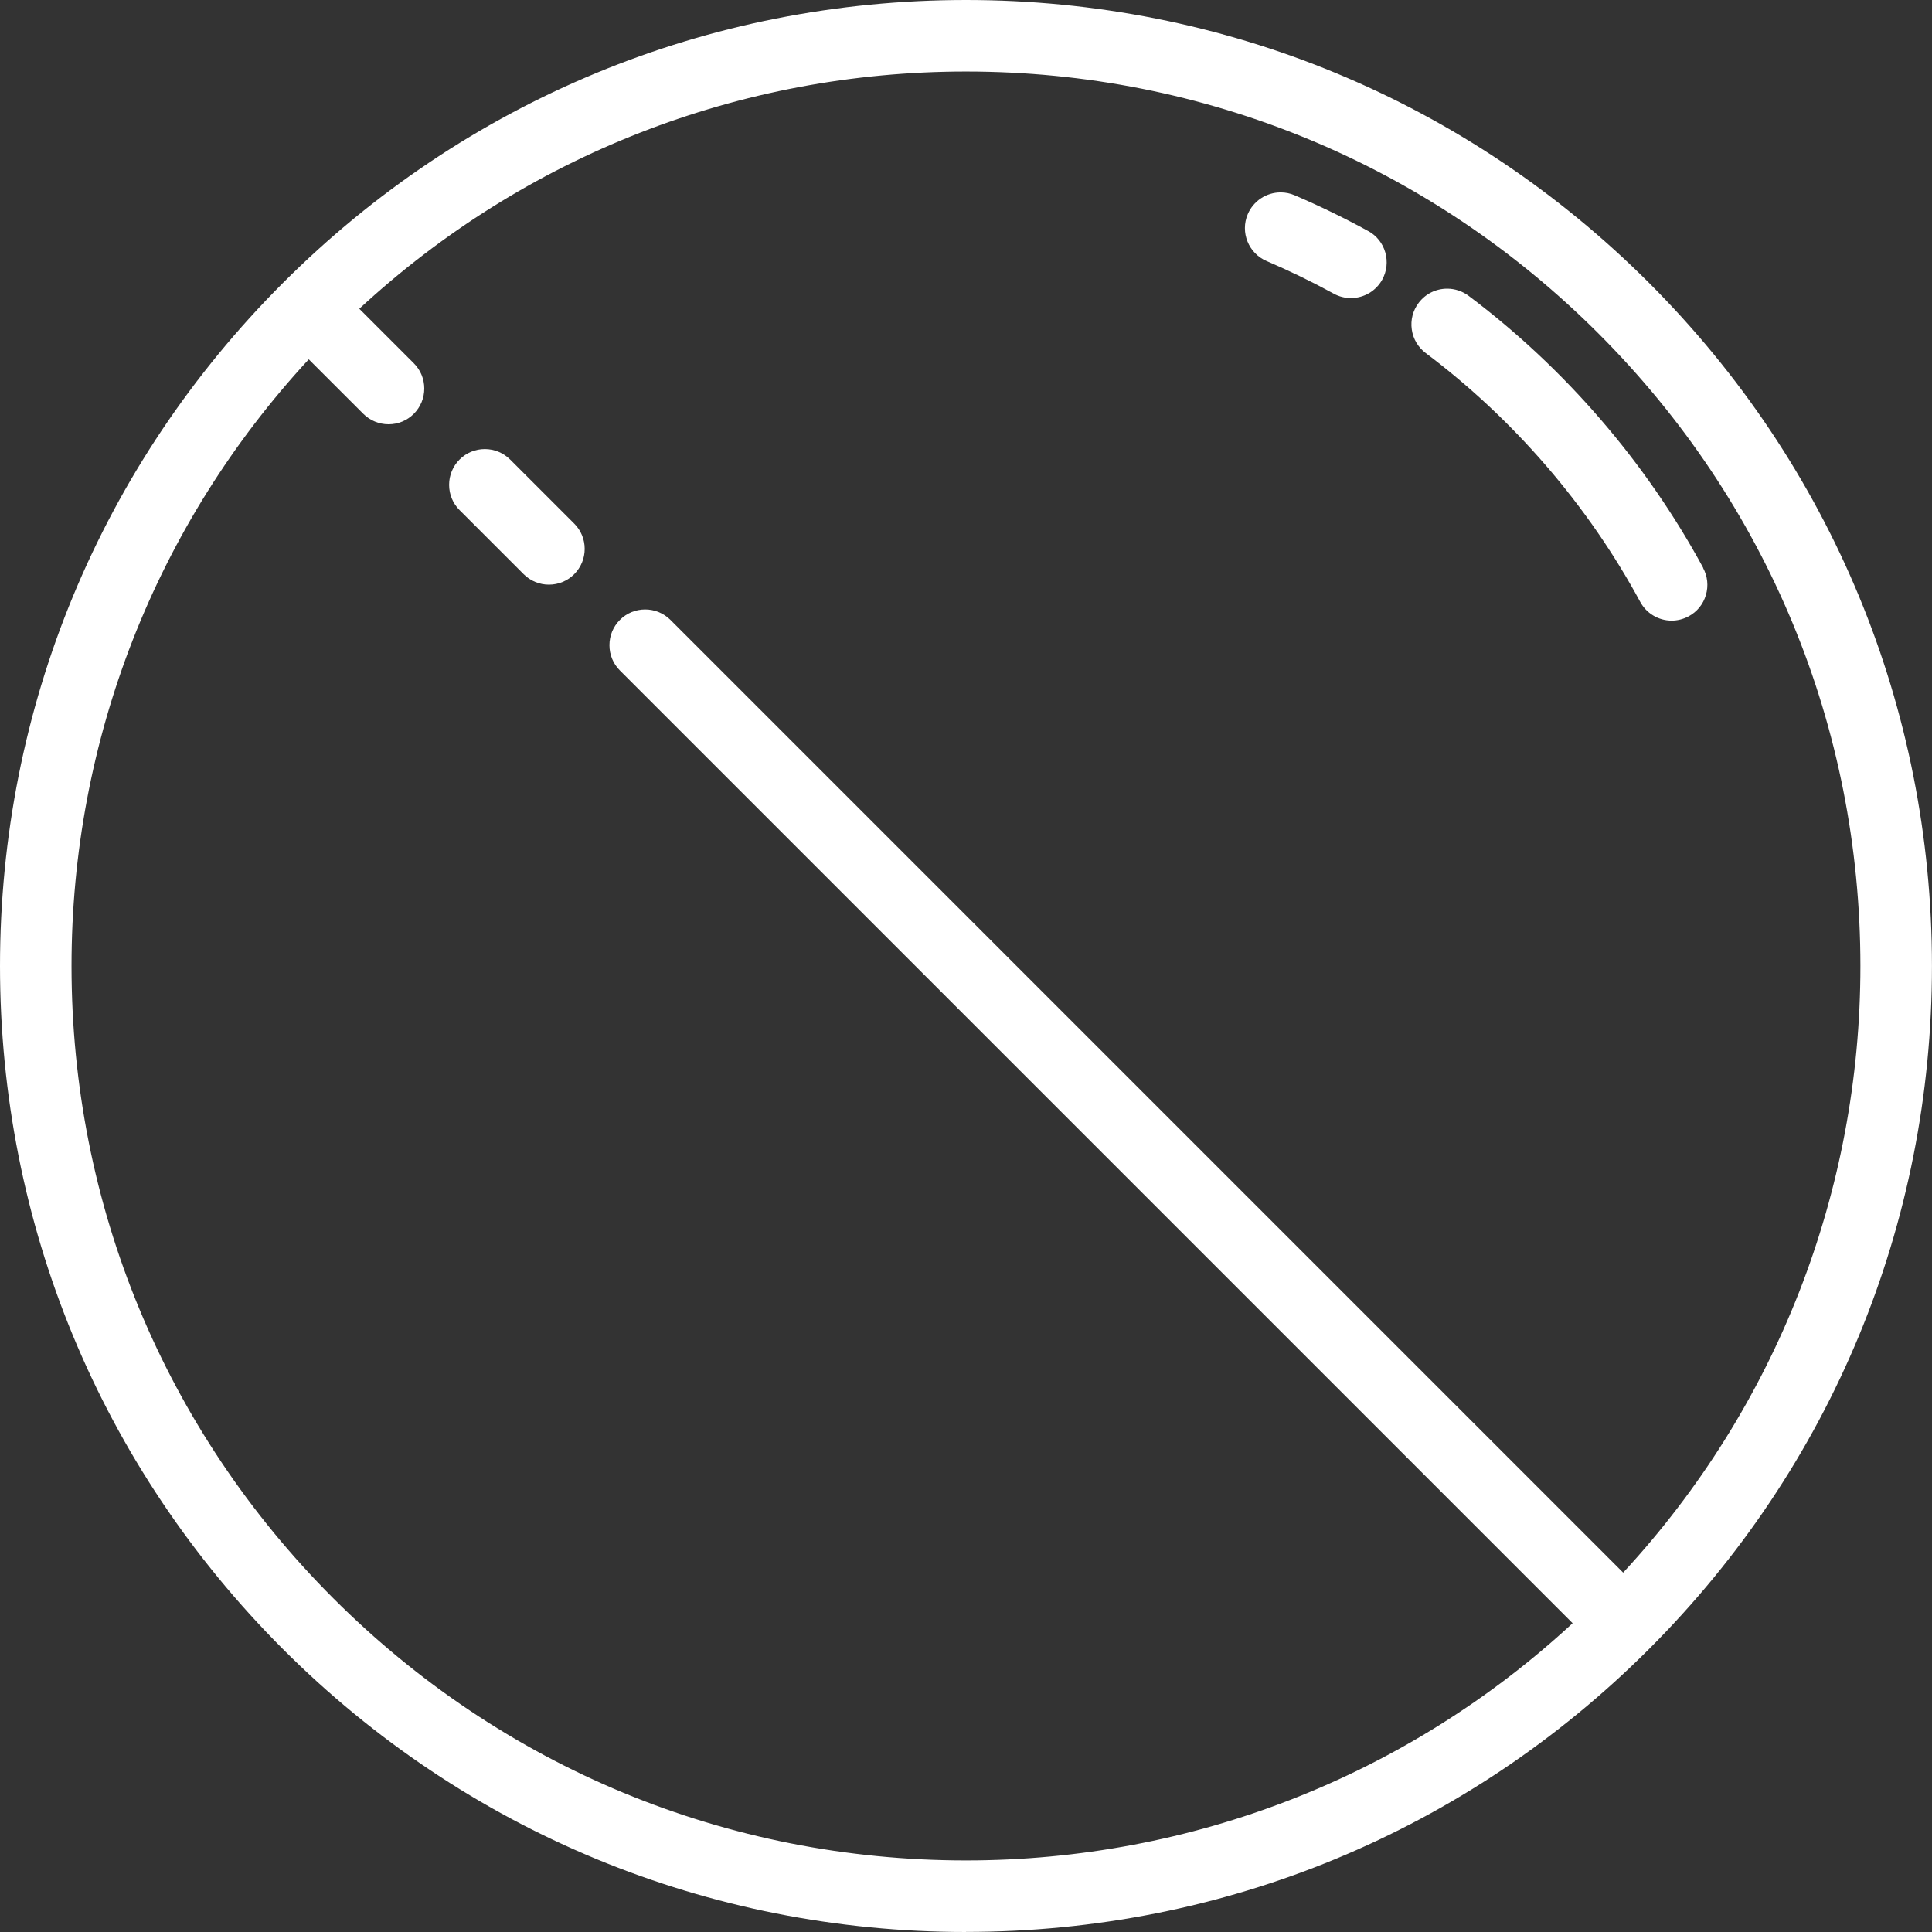 <?xml version="1.0" encoding="UTF-8"?>
<svg id="Capa_1" data-name="Capa 1" xmlns="http://www.w3.org/2000/svg" viewBox="0 0 479 479">
  <rect x="0" y="0" width="479" height="479" fill="#333333" stroke="none"/>
  <defs>
    <style>
      .cls-1 {
        fill: #fff;
        stroke-width: 0px;
      }
    </style>
  </defs>
  <path class="cls-1" d="M126.47,113.93c-1.68-1.67-3.91-2.59-6.27-2.59s-4.59.92-6.26,2.59c-1.67,1.68-2.59,3.9-2.59,6.27s.92,4.6,2.59,6.27l15.89,15.89c1.68,1.67,3.91,2.59,6.27,2.59h0c2.38,0,4.6-.93,6.27-2.6,1.67-1.68,2.59-3.91,2.59-6.27s-.92-4.59-2.59-6.26l-15.89-15.89Z"/>
  <path class="cls-1" d="M408.85,70.14C363.61,24.91,303.47,0,239.5,0S115.39,24.91,70.15,70.15C24.91,115.39,0,175.53,0,239.5s24.91,124.11,70.15,169.36c45.23,45.23,105.38,70.14,169.35,70.14v-.02c63.97,0,124.11-24.91,169.35-70.14,45.23-45.23,70.14-105.38,70.14-169.35s-24.91-124.11-70.14-169.35ZM402.43,389.9l-236.21-236.21c-1.68-1.67-3.91-2.59-6.27-2.59s-4.59.92-6.26,2.59c-1.67,1.68-2.59,3.9-2.59,6.27s.92,4.6,2.59,6.27l236.21,236.21c-41.03,37.95-94.38,58.82-150.41,58.82-59.23,0-114.92-23.07-156.81-64.95-41.89-41.88-64.95-97.57-64.95-156.81,0-56.02,20.88-109.38,58.82-150.41h0s13.52,13.51,13.52,13.51c1.68,1.67,3.91,2.59,6.27,2.59s4.59-.92,6.26-2.59c1.67-1.68,2.59-3.91,2.59-6.27s-.92-4.59-2.59-6.26l-13.52-13.52c41.03-37.95,94.38-58.82,150.41-58.82,59.23,0,114.92,23.07,156.81,64.95,41.88,41.88,64.95,97.57,64.95,156.81,0,56.02-20.88,109.38-58.82,150.41Z"/>
  <path class="cls-1" d="M339.21,57.28c-5.9-3.24-12.03-6.21-18.21-8.86-1.11-.48-2.28-.72-3.48-.72-3.56,0-6.76,2.12-8.16,5.39-1.92,4.49.18,9.71,4.67,11.63,5.66,2.42,11.26,5.14,16.65,8.09,1.3.72,2.77,1.09,4.25,1.09h0c3.24,0,6.22-1.75,7.78-4.59,1.13-2.08,1.39-4.47.74-6.75-.66-2.28-2.17-4.16-4.24-5.29Z"/>
  <path class="cls-1" d="M422.27,140.78c-14.18-26.18-34.29-49.51-58.15-67.43-1.55-1.16-3.39-1.78-5.32-1.78-2.81,0-5.4,1.29-7.09,3.54-1.42,1.89-2.02,4.22-1.69,6.57.33,2.35,1.56,4.42,3.45,5.85,21.83,16.4,40.23,37.74,53.19,61.69,1.55,2.87,4.54,4.65,7.8,4.65h0c1.46,0,2.92-.38,4.21-1.07,2.08-1.13,3.61-3,4.27-5.27.67-2.27.42-4.67-.71-6.75Z"/>
</svg>